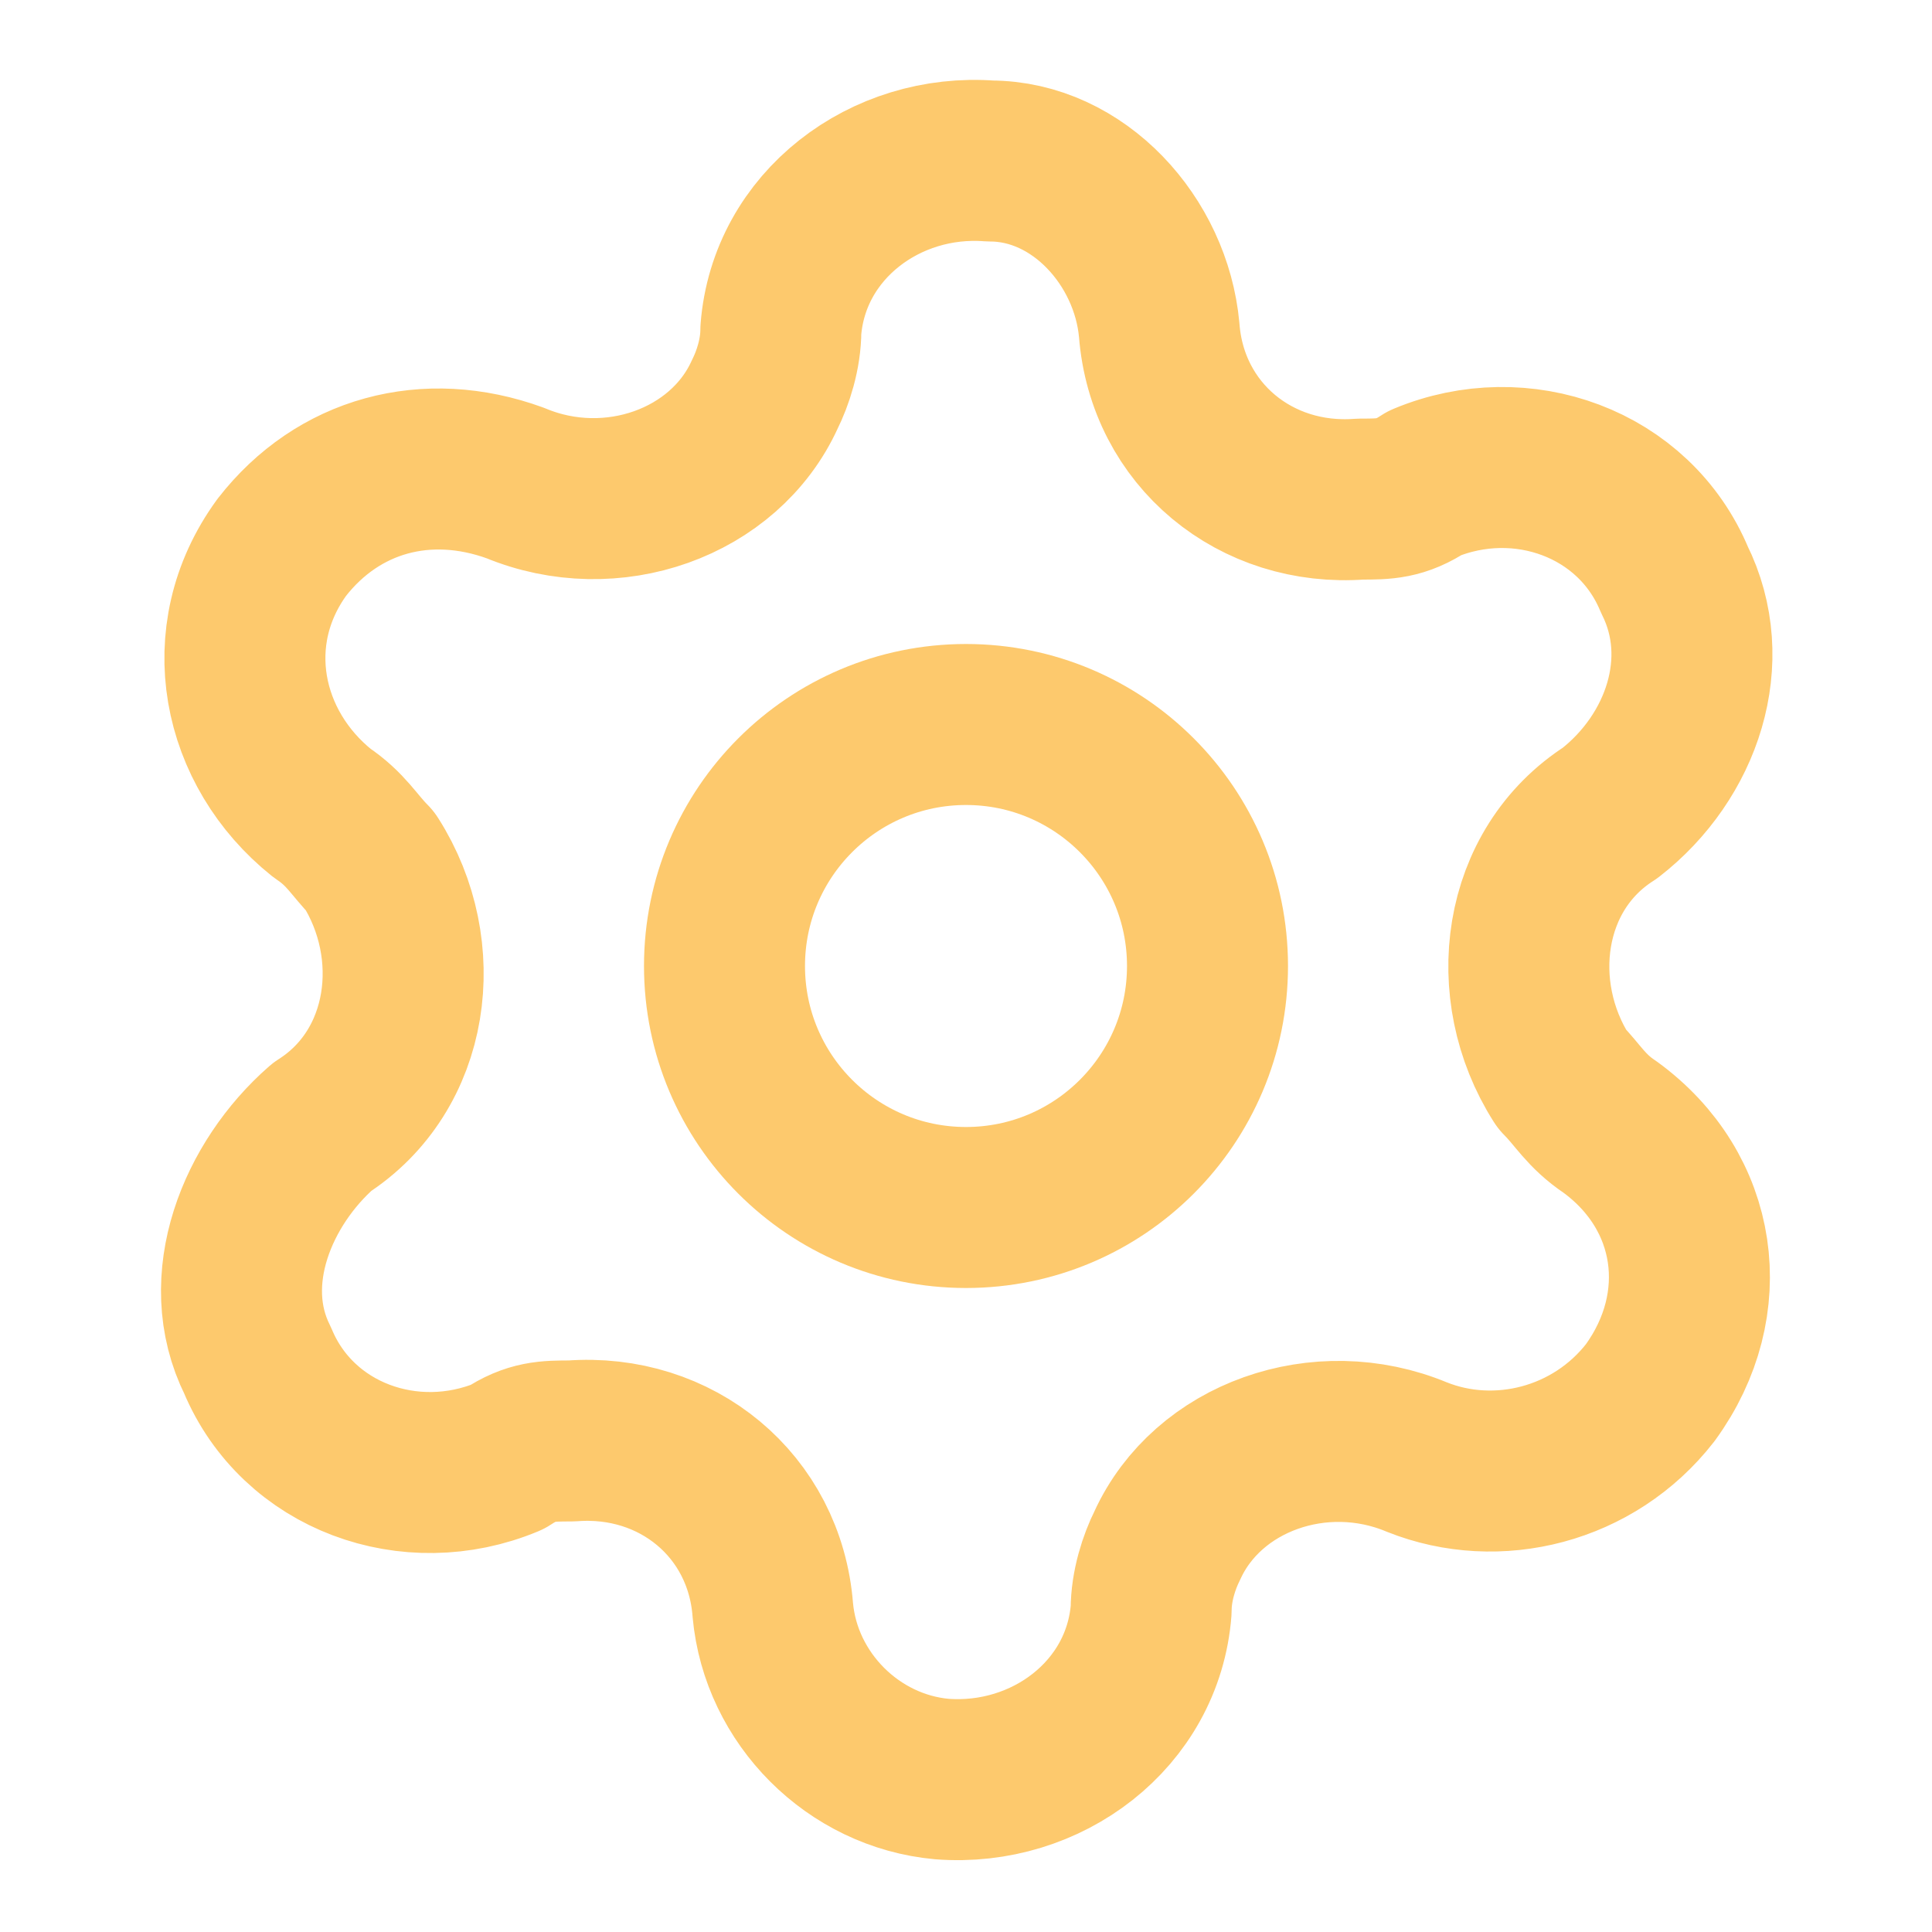 <?xml version="1.0" encoding="UTF-8"?>
<svg id="Layer_1" xmlns="http://www.w3.org/2000/svg" version="1.1" viewBox="0 0 24 24">
  <!-- Generator: Adobe Illustrator 29.6.1, SVG Export Plug-In . SVG Version: 2.1.1 Build 9)  -->
  <defs>
    <style>
      .st0 {
        fill: none;
        stroke: #fdc96d;
        stroke-linecap: round;
        stroke-linejoin: round;
        stroke-width: 2px;
      }
    </style>
  </defs>
  <path class="st0" d="M9.7,4.1c.1-1.3,1.3-2.2,2.6-2.1,1.1,0,2,1,2.1,2.1.1,1.3,1.2,2.2,2.5,2.1.3,0,.5,0,.8-.2,1.2-.5,2.6,0,3.1,1.2.5,1,.1,2.2-.8,2.9-1.1.7-1.3,2.2-.6,3.3.2.2.3.4.6.6,1.1.8,1.3,2.2.5,3.3-.7.9-1.9,1.2-2.9.8-1.2-.5-2.6,0-3.1,1.1-.1.2-.2.5-.2.8-.1,1.3-1.3,2.2-2.6,2.1-1.1-.1-2-1-2.1-2.1-.1-1.3-1.2-2.2-2.5-2.1-.3,0-.5,0-.8.2-1.2.5-2.6,0-3.1-1.2-.5-1,0-2.2.8-2.9,1.1-.7,1.3-2.2.6-3.3-.2-.2-.3-.4-.6-.6-1-.8-1.3-2.2-.5-3.3.7-.9,1.8-1.2,2.9-.8,1.2.5,2.6,0,3.1-1.1.1-.2.2-.5.2-.8"/>
  <circle class="st0" cx="12" cy="12" r="3"/>
</svg>